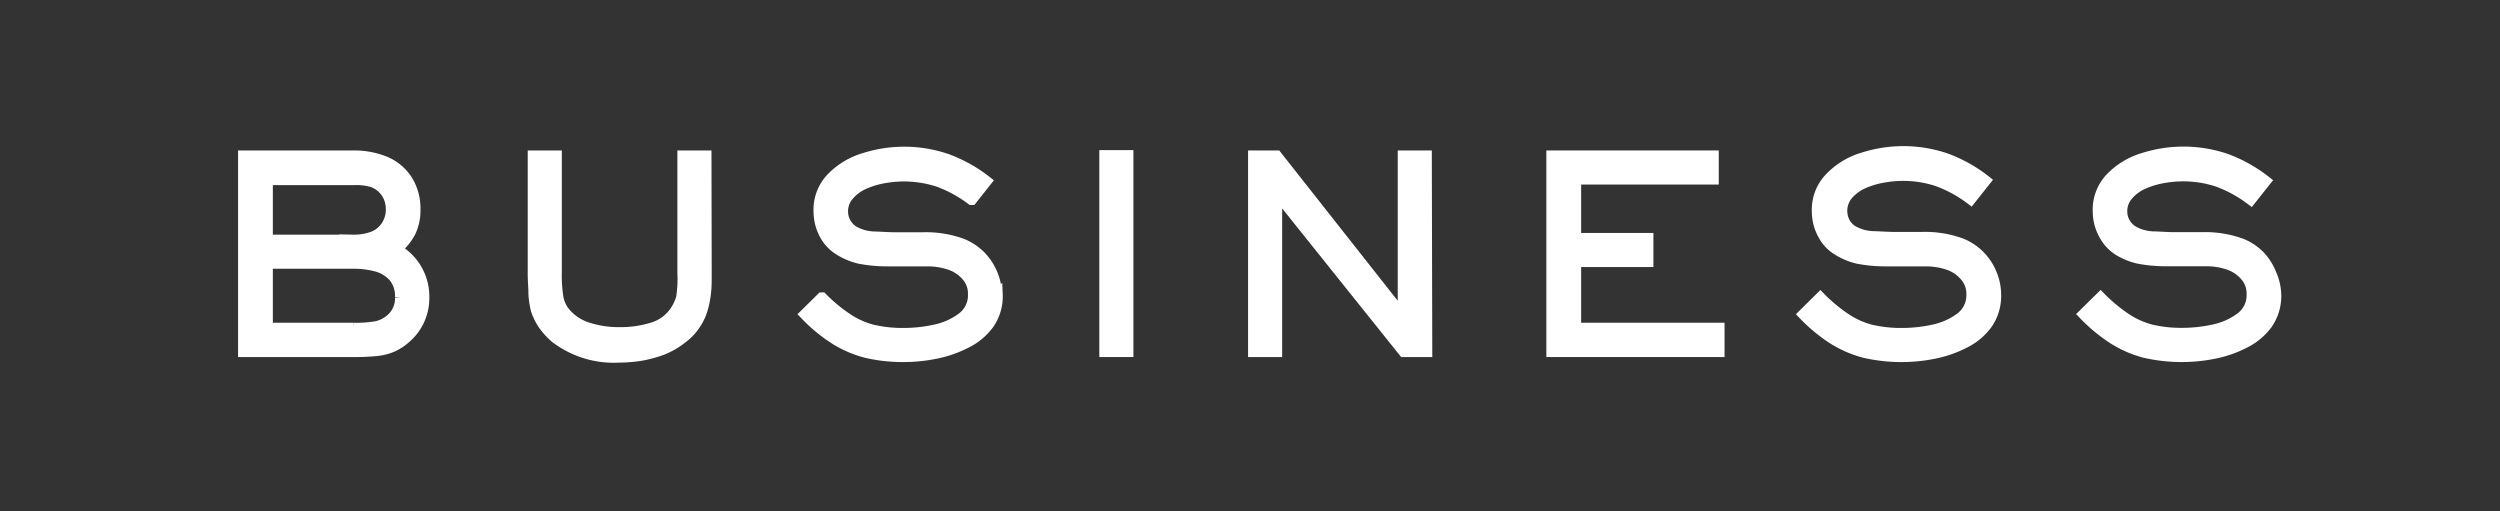<svg xmlns="http://www.w3.org/2000/svg" viewBox="0 0 220 45"><rect x="0" y="0" width="220" height="45" fill="#333333" stroke="none"/><defs><style>.a{fill:none;}.b{fill:#fff;stroke:#fff;stroke-miterlimit:10;}</style></defs><title>アートボード 1</title><rect class="a" width="220" height="45"/><path class="b" d="M37.28,26.18a4.57,4.57,0,0,1-1.61,3.55,4.49,4.49,0,0,1-1.17.76,4.61,4.61,0,0,1-1.35.34,18.46,18.46,0,0,1-2.08.09H21.45V13.74h9.62a7.19,7.19,0,0,1,2.79.51,4.24,4.24,0,0,1,1.93,1.59,4.65,4.65,0,0,1,.71,2.61,4.32,4.32,0,0,1-.4,1.93,4.92,4.92,0,0,1-1.28,1.56A4.73,4.73,0,0,1,37.28,26.18Zm-2.83-7.84A2.57,2.57,0,0,0,34,16.91,2.54,2.54,0,0,0,32.84,16a5,5,0,0,0-1.65-.21H23.51v5.36h7.56a4.89,4.89,0,0,0,1.74-.28A2.47,2.47,0,0,0,34,19.93,2.63,2.63,0,0,0,34.45,18.34Zm.81,7.82a2.7,2.7,0,0,0-.59-1.83,3.22,3.22,0,0,0-1.54-.93,7.86,7.86,0,0,0-2.06-.25H23.51V28.9h7.56a10.36,10.36,0,0,0,2.12-.15,3,3,0,0,0,1.12-.55A2.44,2.44,0,0,0,35.26,26.16Z"/><path class="b" d="M62.13,24c0,.66,0,1.21-.05,1.65a8.27,8.27,0,0,1-.25,1.4,4.77,4.77,0,0,1-.56,1.3A4.71,4.71,0,0,1,60,29.74a6.7,6.7,0,0,1-1.72,1,10.84,10.84,0,0,1-1.87.51,12.41,12.41,0,0,1-1.95.16,8.42,8.42,0,0,1-5.56-1.71,6.27,6.27,0,0,1-1.06-1.16,5,5,0,0,1-.63-1.29A6.9,6.9,0,0,1,47,25.79c0-.48-.06-1.06-.06-1.72V13.74h2V24a12.25,12.25,0,0,0,.15,2.23,2.93,2.93,0,0,0,.65,1.35,4.31,4.31,0,0,0,2.05,1.31,8.88,8.88,0,0,0,2.71.4,9.65,9.65,0,0,0,2.93-.42,3.69,3.69,0,0,0,2-1.46A4,4,0,0,0,60,26.18,11,11,0,0,0,60.11,24V13.74h2Z"/><path class="b" d="M87.74,25.93A4.21,4.21,0,0,1,87,28.48a5.45,5.45,0,0,1-2,1.67,10.2,10.2,0,0,1-2.64.92,14,14,0,0,1-2.78.29A14.13,14.13,0,0,1,76.24,31a9.78,9.78,0,0,1-2.76-1.19,14.08,14.08,0,0,1-2.6-2.15l1.45-1.43a14.26,14.26,0,0,0,2.21,1.83,7.33,7.33,0,0,0,2.22,1,11.63,11.63,0,0,0,2.81.3,12.85,12.85,0,0,0,2.71-.3,6,6,0,0,0,2.4-1.07,2.48,2.48,0,0,0,1-2.09,2.36,2.36,0,0,0-.58-1.63,3.39,3.39,0,0,0-1.46-1,6.3,6.3,0,0,0-1.84-.33l-3.64,0a12.61,12.61,0,0,1-2.53-.23,5.76,5.76,0,0,1-1.73-.72,3.55,3.55,0,0,1-1-.9,4,4,0,0,1-.6-1.17,4.35,4.35,0,0,1-.21-1.33,4,4,0,0,1,1.14-2.94,6.61,6.61,0,0,1,2.85-1.7,11.56,11.56,0,0,1,7.23.08,12.71,12.71,0,0,1,3.45,1.92l-1.26,1.59a11.33,11.33,0,0,0-2.92-1.59,9.78,9.78,0,0,0-4.85-.31,7.41,7.41,0,0,0-1.73.53,3.8,3.8,0,0,0-1.34,1,2.15,2.15,0,0,0-.53,1.46,2,2,0,0,0,.27,1,2.07,2.07,0,0,0,.74.76,4.4,4.4,0,0,0,.8.33,4.52,4.52,0,0,0,.91.15c.37,0,1,.05,1.79.07l2.56,0a9.2,9.2,0,0,1,3.51.57,4.87,4.87,0,0,1,1.56,1.05,5,5,0,0,1,1.41,3.42Z"/><path class="b" d="M99.24,30.92h-2V13.71h2Z"/><path class="b" d="M125.54,30.92h-2l-11.21-14v14h-2V13.74h2L123.5,27.91V13.74h2Z"/><path class="b" d="M151.26,30.92H136.58V13.74h14.17v2H138.64V21H145v2h-6.36V28.9h12.62Z"/><path class="b" d="M175.6,25.93a4.27,4.27,0,0,1-.75,2.55,5.4,5.4,0,0,1-2,1.67,10.13,10.13,0,0,1-2.63.92A14.48,14.48,0,0,1,164.1,31a9.9,9.9,0,0,1-2.76-1.19,14.42,14.42,0,0,1-2.6-2.15l1.45-1.43a14.26,14.26,0,0,0,2.21,1.83,7.33,7.33,0,0,0,2.22,1,11.69,11.69,0,0,0,2.81.3,12.85,12.85,0,0,0,2.71-.3,6,6,0,0,0,2.4-1.07,2.49,2.49,0,0,0,1-2.09,2.37,2.37,0,0,0-.59-1.63,3.34,3.34,0,0,0-1.46-1,6.24,6.24,0,0,0-1.84-.33l-3.64,0a12.69,12.69,0,0,1-2.53-.23,5.87,5.87,0,0,1-1.73-.72,3.55,3.55,0,0,1-1-.9,4.62,4.62,0,0,1-.6-1.17,4.35,4.35,0,0,1-.21-1.33,4,4,0,0,1,1.14-2.94A6.61,6.61,0,0,1,164,13.9a11.59,11.59,0,0,1,7.24.08,12.66,12.66,0,0,1,3.44,1.92l-1.26,1.59a11.33,11.33,0,0,0-2.92-1.59,9.67,9.67,0,0,0-3.16-.48,9.86,9.86,0,0,0-1.69.17,7.56,7.56,0,0,0-1.73.53,3.9,3.9,0,0,0-1.34,1,2.24,2.24,0,0,0-.26,2.48,2,2,0,0,0,.75.76,4.34,4.34,0,0,0,.79.33,4.64,4.64,0,0,0,.91.15c.38,0,1,.05,1.79.07l2.56,0a9.2,9.2,0,0,1,3.51.57,4.77,4.77,0,0,1,2.6,2.64A4.71,4.71,0,0,1,175.6,25.93Z"/><path class="b" d="M200.25,25.93a4.27,4.27,0,0,1-.75,2.55,5.48,5.48,0,0,1-2,1.67,10.13,10.13,0,0,1-2.63.92,14.48,14.48,0,0,1-6.14-.08A9.9,9.9,0,0,1,186,29.8a14.42,14.42,0,0,1-2.6-2.15l1.45-1.43a14.26,14.26,0,0,0,2.21,1.83,7.33,7.33,0,0,0,2.22,1,11.69,11.69,0,0,0,2.81.3,12.85,12.85,0,0,0,2.71-.3,6,6,0,0,0,2.4-1.07,2.48,2.48,0,0,0,1-2.09,2.36,2.36,0,0,0-.58-1.63,3.39,3.39,0,0,0-1.46-1,6.24,6.24,0,0,0-1.84-.33l-3.64,0a12.61,12.61,0,0,1-2.53-.23,5.76,5.76,0,0,1-1.73-.72,3.55,3.55,0,0,1-.95-.9,4.62,4.62,0,0,1-.6-1.17,4.35,4.35,0,0,1-.21-1.33,4,4,0,0,1,1.14-2.94,6.61,6.61,0,0,1,2.85-1.7,11.59,11.59,0,0,1,7.24.08,12.81,12.81,0,0,1,3.44,1.92l-1.26,1.59a11.33,11.33,0,0,0-2.92-1.59,9.67,9.67,0,0,0-3.16-.48,9.86,9.86,0,0,0-1.69.17,7.56,7.56,0,0,0-1.73.53,3.8,3.8,0,0,0-1.34,1,2.15,2.15,0,0,0-.53,1.46,2,2,0,0,0,.27,1,2,2,0,0,0,.75.76,4.06,4.06,0,0,0,.79.33,4.52,4.52,0,0,0,.91.15c.38,0,1,.05,1.79.07l2.56,0a9.2,9.2,0,0,1,3.51.57,4.77,4.77,0,0,1,1.56,1.05,4.93,4.93,0,0,1,1,1.59A4.71,4.71,0,0,1,200.25,25.93Z"/></svg>